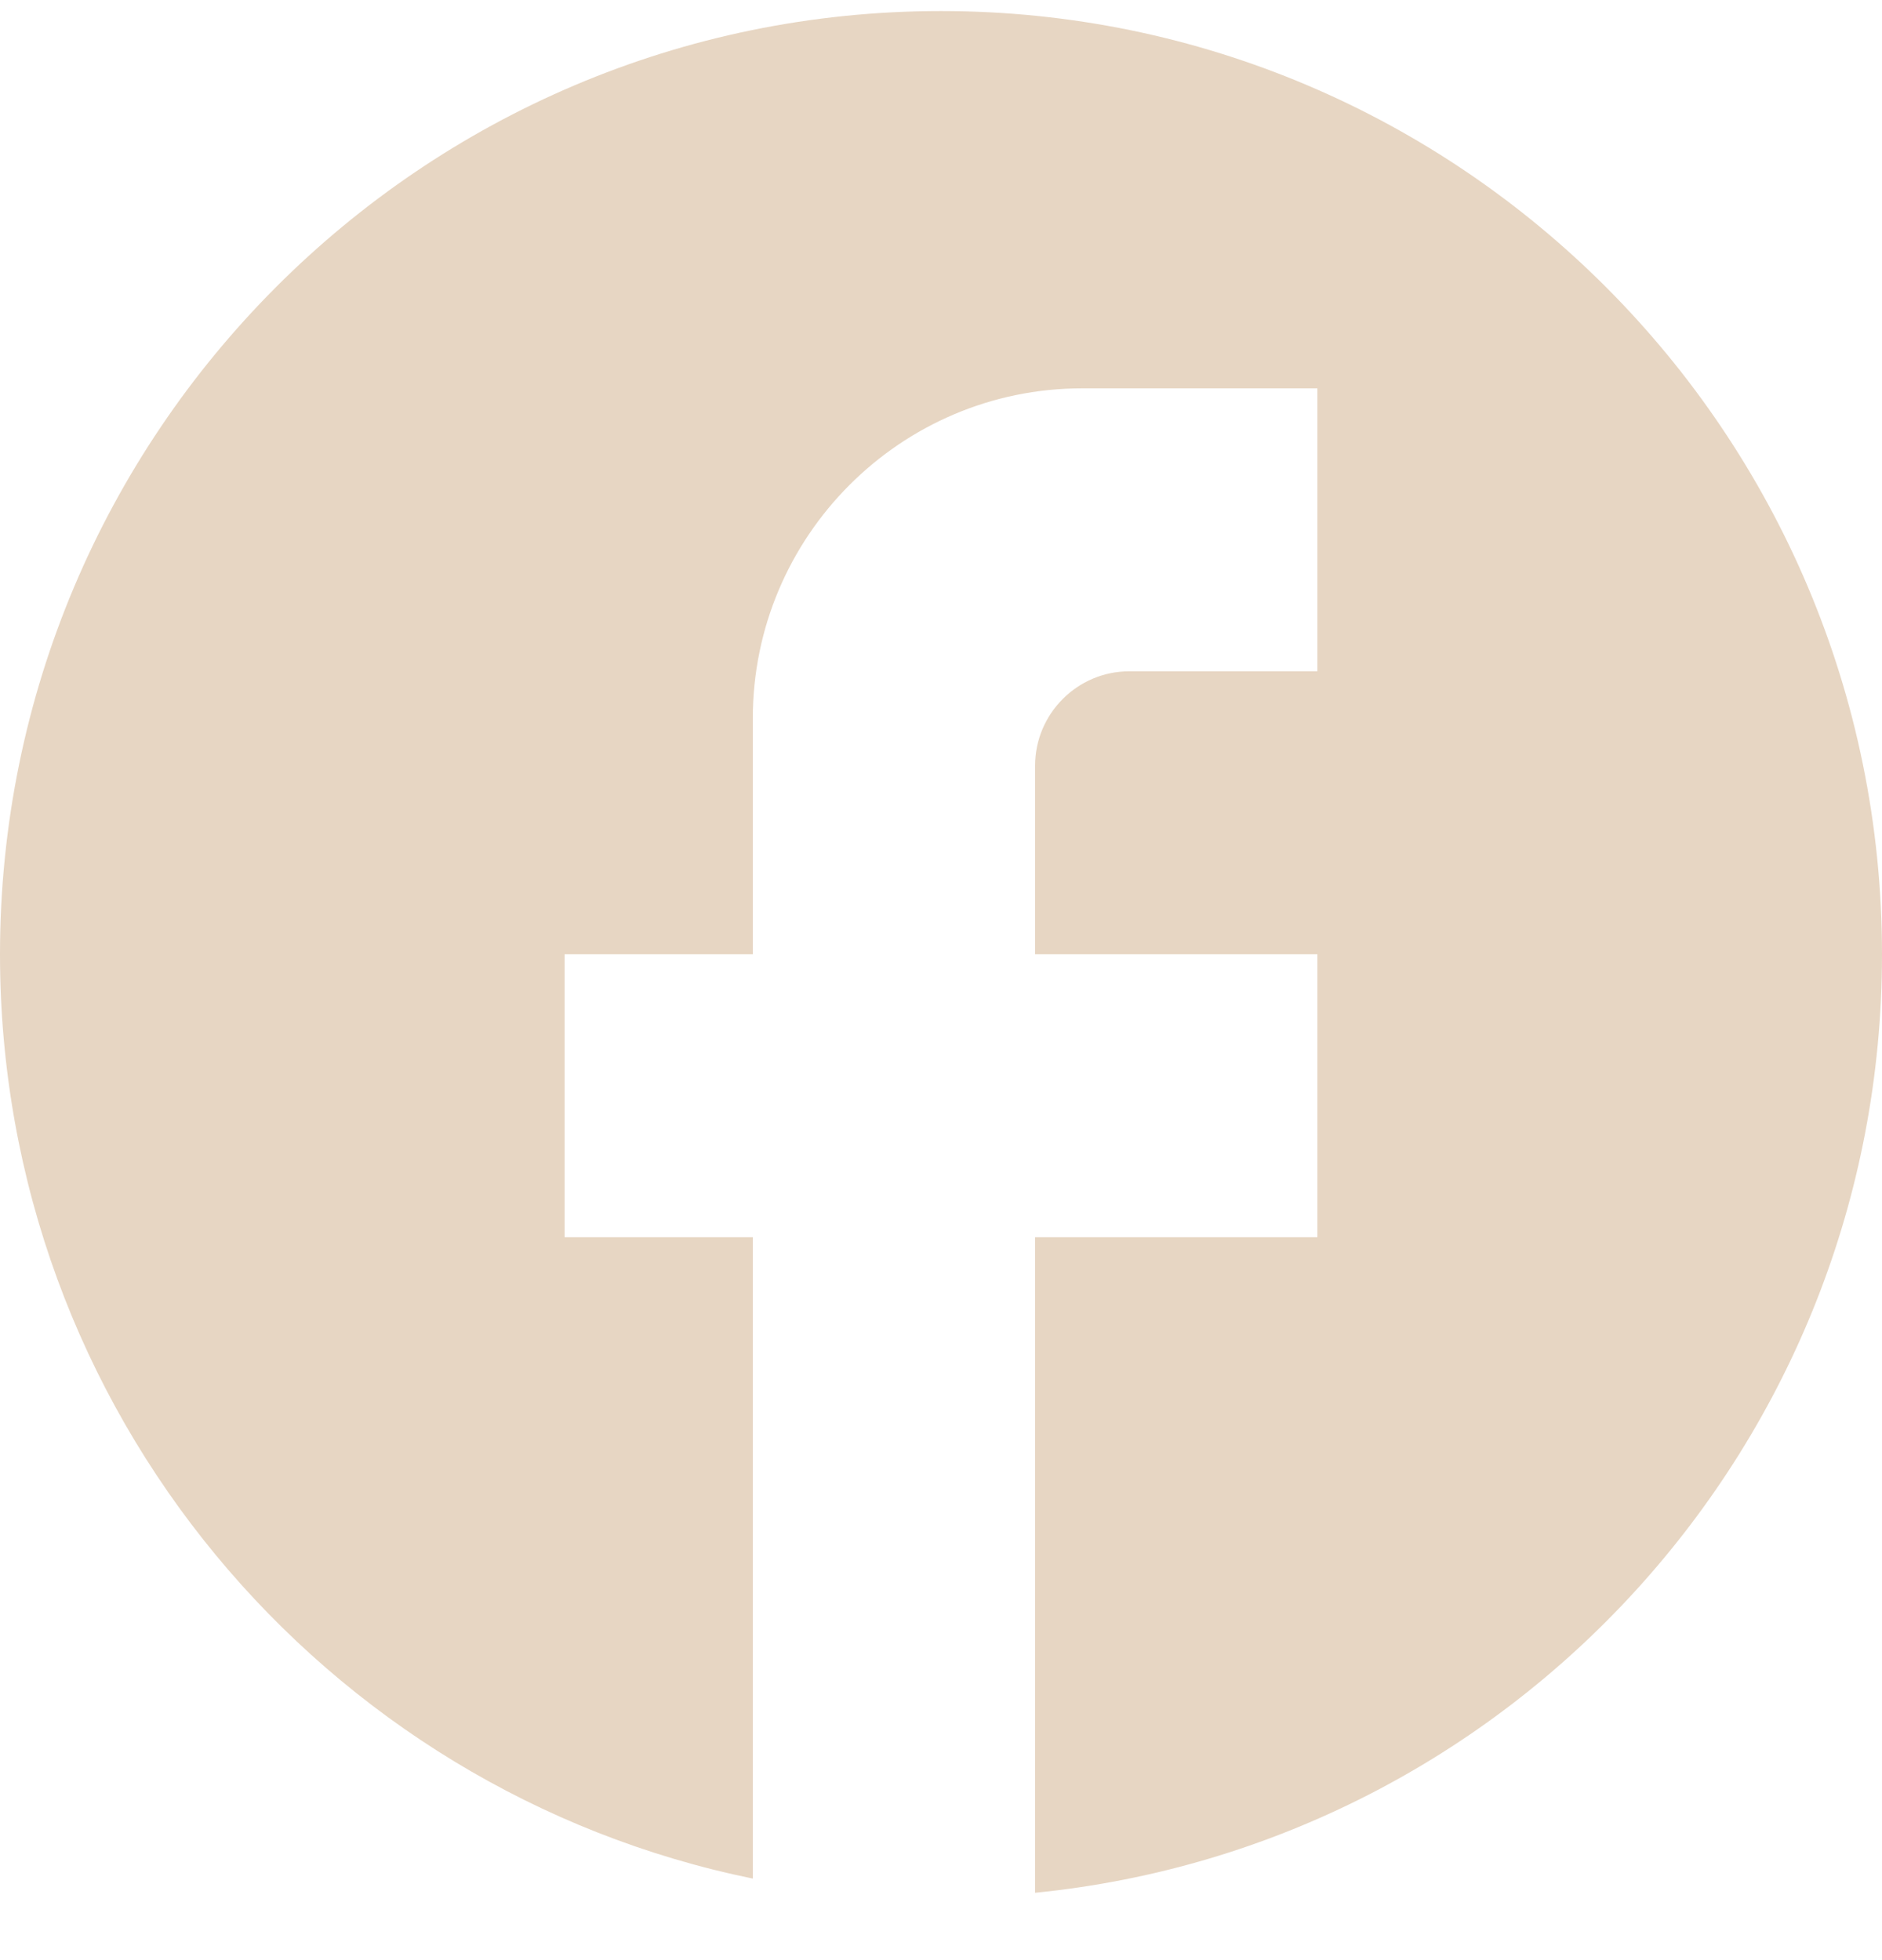 <svg width="24" height="25" viewBox="0 0 24 25" fill="none" xmlns="http://www.w3.org/2000/svg">
<path d="M24 12.171C24 5.53 18.624 0.141 12 0.141C5.376 0.141 0 5.53 0 12.171C0 17.993 4.128 22.841 9.6 23.96V15.78H7.2V12.171H9.6V9.163C9.6 6.841 11.484 4.953 13.8 4.953H16.8V8.562H14.4C13.74 8.562 13.2 9.103 13.2 9.765V12.171H16.8V15.78H13.2V24.141C19.26 23.539 24 18.414 24 12.171Z" fill="#E7D6C3"/>
</svg>
